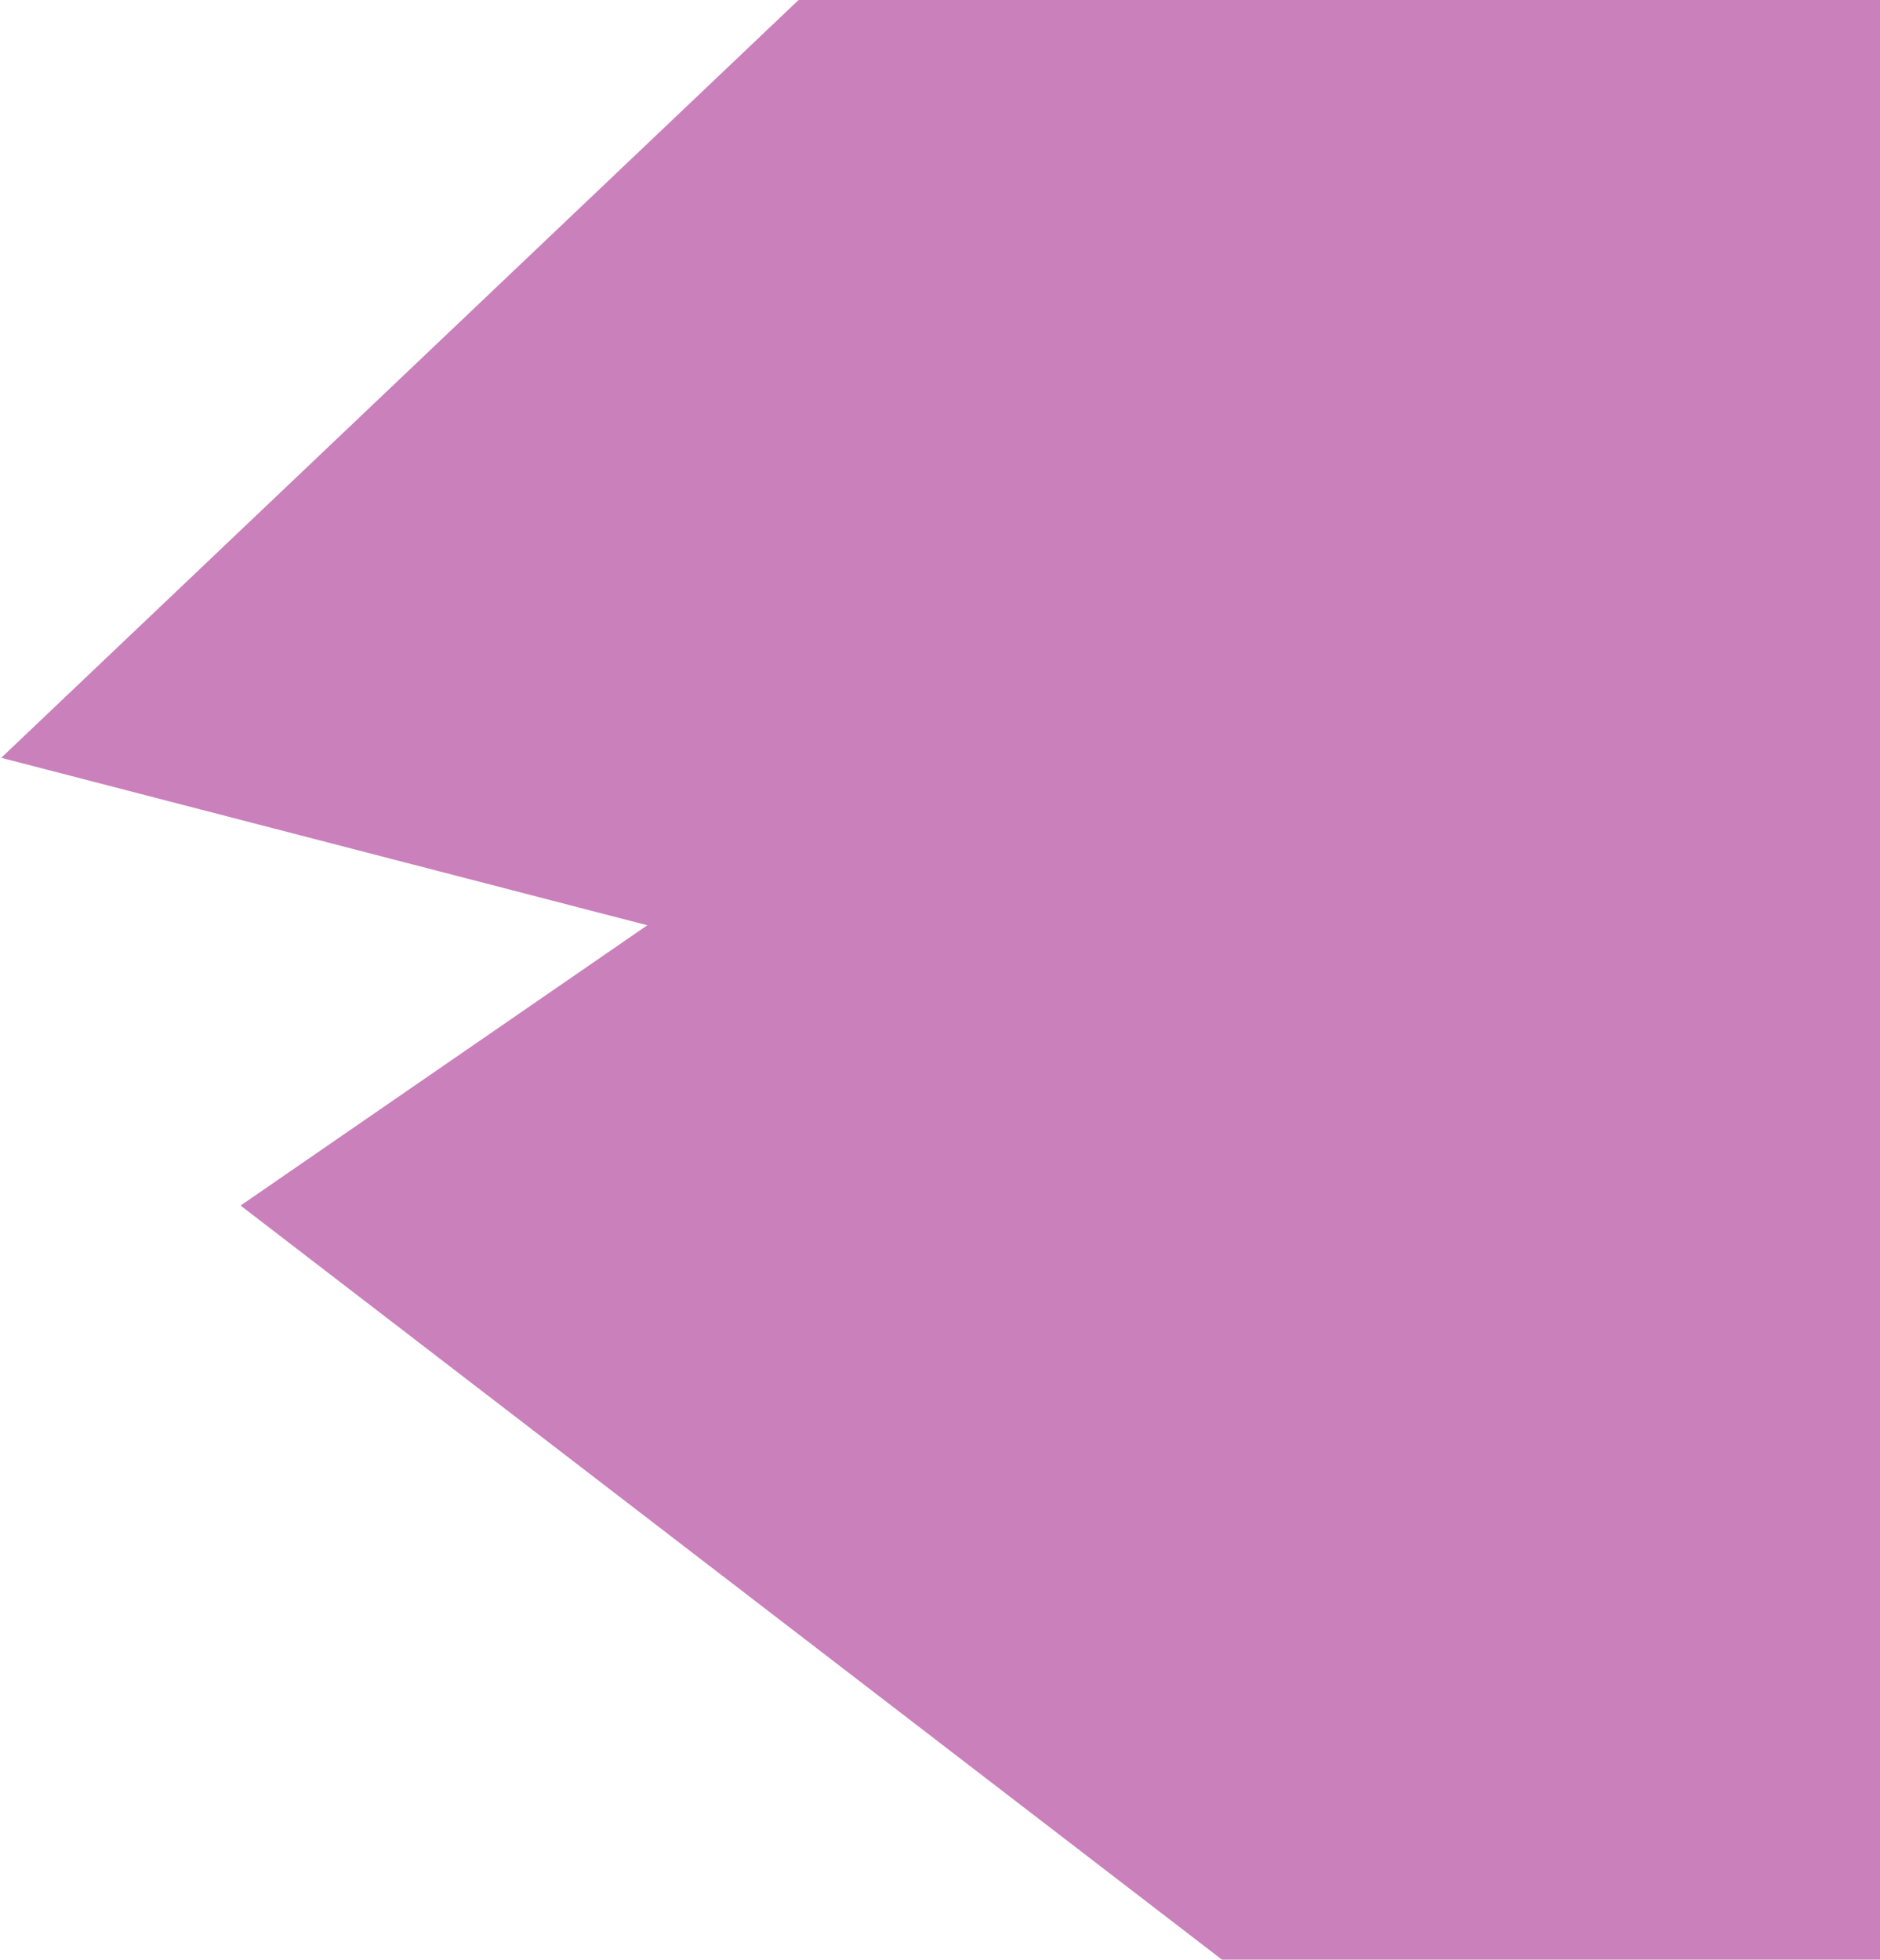 <?xml version="1.0" encoding="UTF-8"?> <svg xmlns="http://www.w3.org/2000/svg" width="758" height="790" viewBox="0 0 758 790" fill="none"><path d="M0.5 305.5L322.5 -0.5H759V791H494L97 486L261 373L0.5 305.5Z" fill="#CA80BB"></path></svg> 